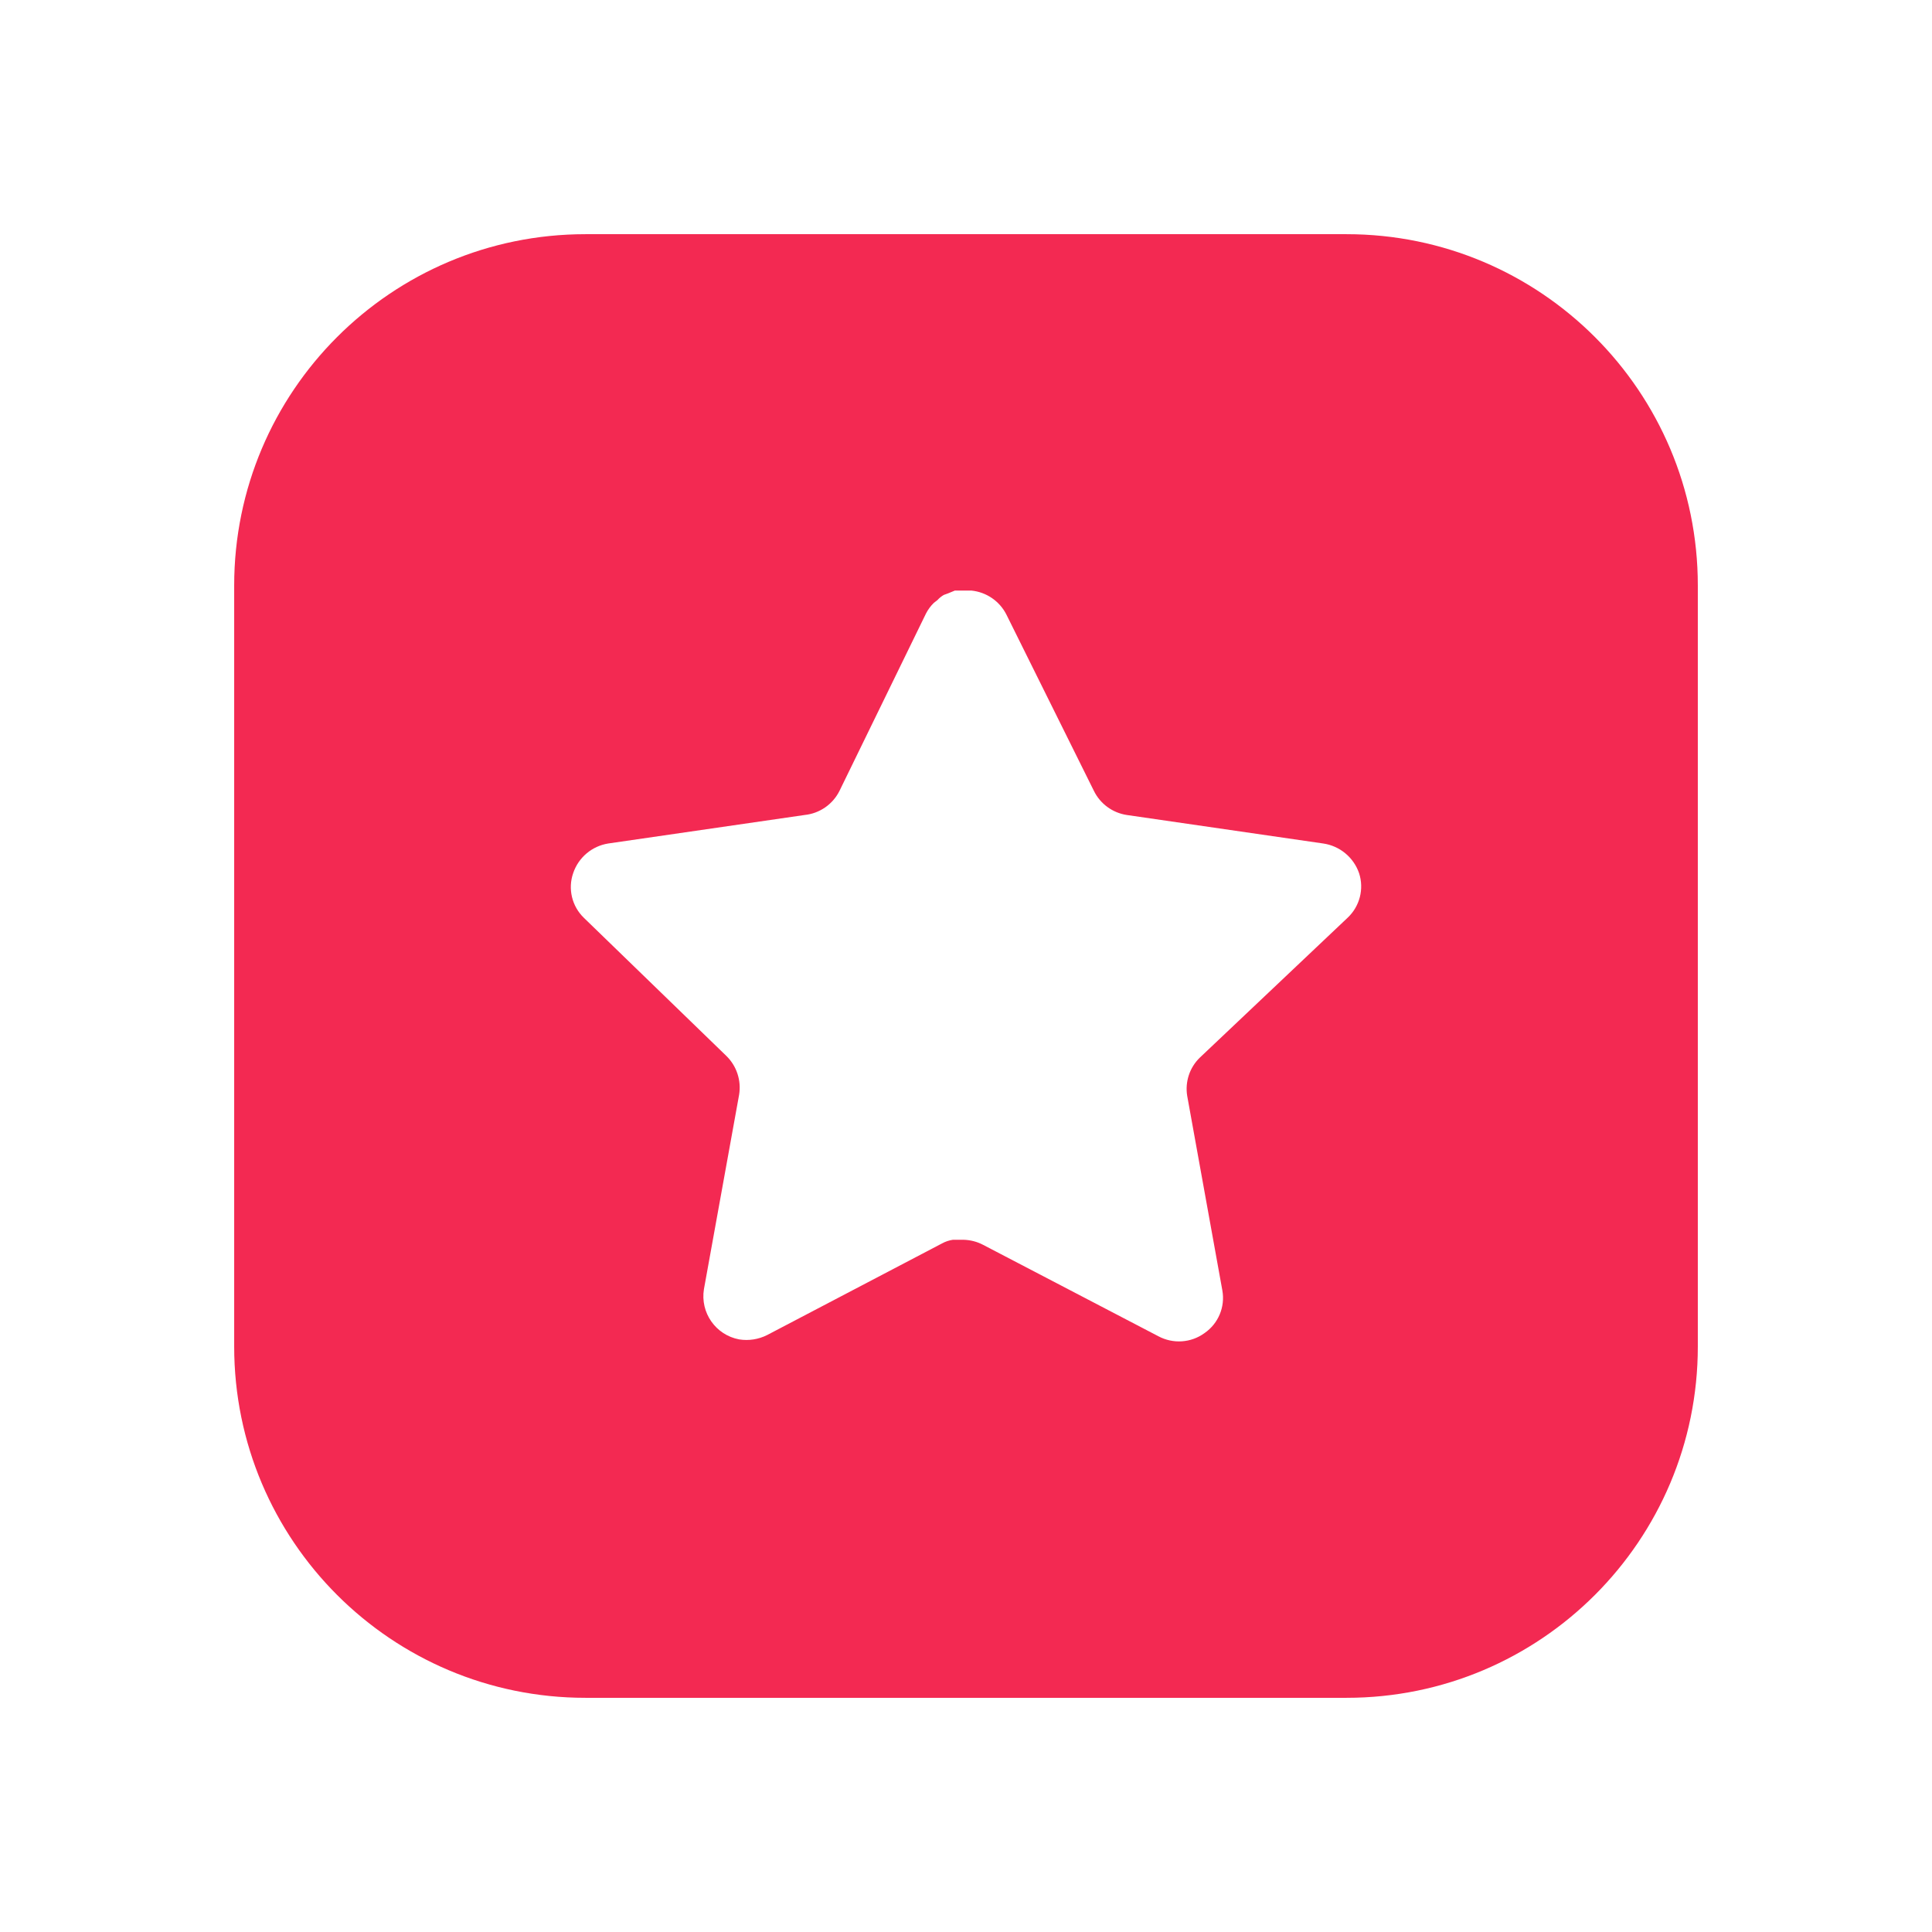 <svg width="132" height="132" viewBox="0 0 132 132" fill="none" xmlns="http://www.w3.org/2000/svg">
<g filter="url(#filter0_d_14934_205041)">
<path d="M16 40C16 26.745 26.745 16 40 16H92C105.255 16 116 26.745 116 40V92C116 105.255 105.255 116 92 116H40C26.745 116 16 105.255 16 92V40Z" fill="#F32952"/>
</g>
<path d="M81.975 72.261C81.276 72.939 80.955 73.919 81.114 74.88L83.514 88.163C83.717 89.289 83.242 90.429 82.299 91.079C81.376 91.754 80.148 91.835 79.141 91.295L67.184 85.059C66.768 84.837 66.307 84.718 65.834 84.705H65.103C64.849 84.743 64.6 84.824 64.374 84.948L52.414 91.214C51.823 91.511 51.154 91.617 50.498 91.511C48.899 91.209 47.833 89.686 48.095 88.08L50.498 74.797C50.657 73.827 50.336 72.842 49.636 72.153L39.888 62.704C39.073 61.913 38.789 60.725 39.162 59.653C39.523 58.584 40.447 57.804 41.562 57.629L54.979 55.682C55.999 55.577 56.896 54.956 57.355 54.038L63.267 41.916C63.407 41.645 63.588 41.397 63.807 41.187L64.05 40.998C64.177 40.857 64.322 40.741 64.484 40.647L64.779 40.539L65.237 40.35H66.374C67.389 40.455 68.283 41.062 68.75 41.969L74.74 54.038C75.172 54.92 76.012 55.533 76.981 55.682L90.398 57.629C91.532 57.79 92.48 58.573 92.855 59.653C93.209 60.736 92.903 61.924 92.072 62.704L81.975 72.261Z" fill="white"/>
<defs>
<filter id="filter0_d_14934_205041" x="0" y="0" width="132" height="132" filterUnits="userSpaceOnUse" color-interpolation-filters="sRGB">
<feFlood flood-opacity="0" result="BackgroundImageFix"/>
<feColorMatrix in="SourceAlpha" type="matrix" values="0 0 0 0 0 0 0 0 0 0 0 0 0 0 0 0 0 0 127 0" result="hardAlpha"/>
<feOffset/>
<feGaussianBlur stdDeviation="8"/>
<feColorMatrix type="matrix" values="0 0 0 0 0.953 0 0 0 0 0.161 0 0 0 0 0.322 0 0 0 0.4 0"/>
<feBlend mode="normal" in2="BackgroundImageFix" result="effect1_dropShadow_14934_205041"/>
<feBlend mode="normal" in="SourceGraphic" in2="effect1_dropShadow_14934_205041" result="shape"/>
</filter>
</defs>
</svg>
